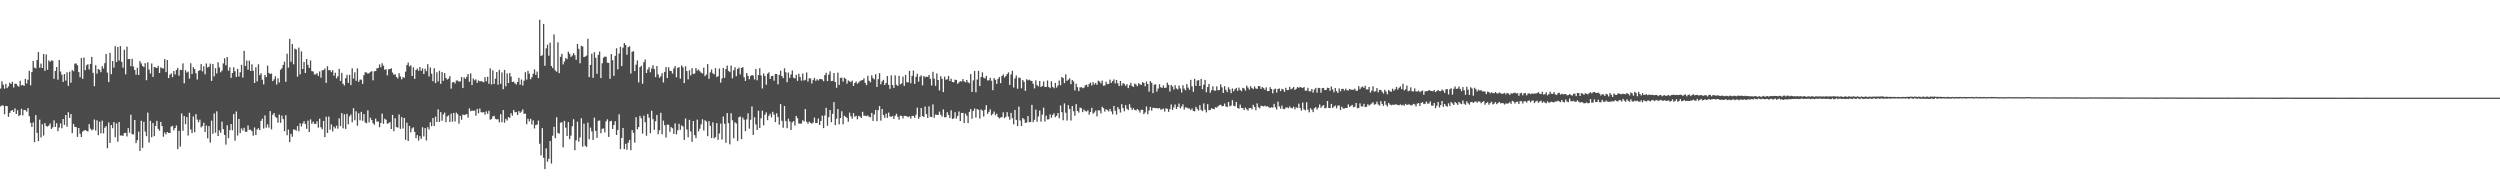<?xml version="1.0" encoding="UTF-8"?>
<svg xmlns="http://www.w3.org/2000/svg" width="1920" height="150">
  <path d="M0 68.008h1v13.758H0zM1 62.526h1v18.377H1zM2 65.073h1v16.104H2zM3 68.095h1v19.670H3zM4 64.446h1v16.889H4zM5 67.687h1v13.799H5zM6 66.422h1v23.333H6zM7 63.464h1v23.243H7zM8 64.536h1v20.613H8zM9 62.798h1v21.675H9zM10 67.179h1v18.805H10zM11 64.272h1v18.979H11zM12 64.389h1v23.182H12zM13 65.742h1v18.945H13zM14 66.543h1v22.637H14zM15 61.981h1v26.404H15zM16 65.536h1v18.022H16zM17 65.254h1v23.381H17zM18 65.987h1v18.398H18zM19 60.569h1v24.090H19zM20 64.128h1v21.646H20zM21 61.256h1v21.769H21zM22 54.391h1v34.887H22zM23 65.524h1v28.844H23zM24 55.300h1v42.170H24zM25 46.772h1v47.269H25zM26 51.970h1v57.176H26zM27 52.519h1v35.832H27zM28 46.127h1v55.901H28zM29 39.999h1v68.336H29zM30 52.016h1v39.883H30zM31 48.859h1v56.706H31zM32 52.224h1v43.181H32zM33 41.524h1v62.579H33zM34 54.419h1v40.158H34zM35 41.785h1v55.003H35zM36 53.570h1v43.635H36zM37 46.394h1v50.046H37zM38 47.539h1v47.313H38zM39 46.442h1v52.598H39zM40 46.577h1v51.270H40zM41 60.542h1v31.849H41zM42 54.488h1v43.005H42zM43 51.510h1v43.154H43zM44 61.205h1v39.531H44zM45 46.008h1v51.975H45zM46 54.881h1v39.879H46zM47 57.353h1v41.142H47zM48 62.913h1v28.471H48zM49 56.905h1v38.991H49zM50 61.922h1v26.459H50zM51 55.566h1v41.785H51zM52 65.884h1v20.291H52zM53 55.037h1v35.544H53zM54 63.476h1v24.083H54zM55 53.822h1v48.451H55zM56 54.751h1v40.433H56zM57 48.919h1v48.460H57zM58 48.695h1v48.924H58zM59 50.116h1v55.017H59zM60 55.344h1v42.982H60zM61 59.303h1v43.385H61zM62 44.568h1v60.655H62zM63 60.503h1v40.572H63zM64 44.206h1v56.022H64zM65 53.913h1v45.997H65zM66 50.139h1v50.385H66zM67 49.292h1v51.730H67zM68 53.350h1v41.984H68zM69 49.120h1v49.693H69zM70 43.748h1v56.349H70zM71 55.925h1v43.449H71zM72 66.213h1v25.580H72zM73 50.089h1v50.185H73zM74 56.554h1v35.875H74zM75 52.993h1v50.852H75zM76 53.671h1v39.844H76zM77 55.426h1v47.020H77zM78 50.835h1v41.822H78zM79 52.629h1v49.826H79zM80 48.521h1v49.567H80zM81 41.496h1v55.317H81zM82 55.756h1v58.126H82zM83 63.007h1v31.039H83zM84 40.544h1v69.245H84zM85 56.996h1v38.991H85zM86 46.836h1v51.611H86zM87 51.917h1v41.879H87zM88 35.502h1v69.931H88zM89 47.669h1v47.164H89zM90 36.051h1v72.721H90zM91 46.468h1v47.297H91zM92 35.419h1v68.649H92zM93 47.493h1v56.553H93zM94 51.988h1v52.284H94zM95 38.210h1v63.971H95zM96 57.081h1v44.969H96zM97 35.774h1v69.023H97zM98 45.438h1v52.950H98zM99 45.257h1v56.667H99zM100 50.851h1v37.258H100zM101 45.152h1v57.913H101zM102 51.146h1v52.113H102zM103 53.737h1v38.473H103zM104 57.381h1v52.555H104zM105 52.050h1v55.686H105zM106 57.598h1v43.493H106zM107 46.937h1v69.005H107zM108 48.667h1v44.060H108zM109 50.688h1v62.857H109zM110 51.572h1v41.971H110zM111 48.523h1v52.477H111zM112 61.574h1v42.999H112zM113 47.894h1v38.601H113zM114 53.442h1v56.050H114zM115 56.426h1v36.361H115zM116 48.761h1v56.594H116zM117 59.045h1v35.484H117zM118 51.439h1v53.090H118zM119 51.757h1v45.010H119zM120 52.249h1v40.508H120zM121 50.482h1v48.499H121zM122 56.083h1v44.319H122zM123 51.695h1v41.925H123zM124 52.313h1v44.532H124zM125 52.579h1v52.422H125zM126 45.417h1v56.372H126zM127 55.367h1v47.926H127zM128 46.145h1v55.168H128zM129 59.942h1v42.140H129zM130 57.404h1v44.743H130zM131 56.268h1v40.957H131zM132 59.251h1v37.350H132zM133 54.549h1v45.516H133zM134 57.129h1v41.243H134zM135 53.769h1v42.593H135zM136 52.103h1v62.413H136zM137 58.127h1v42.387H137zM138 53.600h1v58.995H138zM139 53.812h1v33.310H139zM140 48.708h1v51.740H140zM141 63.979h1v25.182H141zM142 53.922h1v41.440H142zM143 55.735h1v34.214H143zM144 55.009h1v49.096H144zM145 60.365h1v26.290H145zM146 48.523h1v50.899H146zM147 56.900h1v45.329H147zM148 51.629h1v37.837H148zM149 52.995h1v48.599H149zM150 56.229h1v31.396H150zM151 61.061h1v30.797H151zM152 54.543h1v39.322H152zM153 53.856h1v38.034H153zM154 49.251h1v48.606H154zM155 54.836h1v42.030H155zM156 50.954h1v43.351H156zM157 57.083h1v44.253H157zM158 48.756h1v47.697H158zM159 51.833h1v54.390H159zM160 51.270h1v45.615H160zM161 48.832h1v60.762H161zM162 62.139h1v30.540H162zM163 49.091h1v53.610H163zM164 58.660h1v28.462H164zM165 52.373h1v49.535H165zM166 56.410h1v29.093H166zM167 47.823h1v56.677H167zM168 51.741h1v48.375H168zM169 55.529h1v46.407H169zM170 54.183h1v39.215H170zM171 48.761h1v50.405H171zM172 44.751h1v58.888H172zM173 50.130h1v60.913H173zM174 43.785h1v52.403H174zM175 54.263h1v51.895H175zM176 51.698h1v48.270H176zM177 59.811h1v35.496H177zM178 56.060h1v43.960H178zM179 51.698h1v35.889H179zM180 54.680h1v53.374H180zM181 59.088h1v26.569H181zM182 52.899h1v51.163H182zM183 58.765h1v32.644H183zM184 55.513h1v46.690H184zM185 49.763h1v48.862H185zM186 59.555h1v40.710H186zM187 39.063h1v59.059H187zM188 50.629h1v50.600H188zM189 46.500h1v54.786H189zM190 53.572h1v42.811H190zM191 46.566h1v53.133H191zM192 54.538h1v45.093H192zM193 49.416h1v51.350H193zM194 54.371h1v49.865H194zM195 63.739h1v34.145H195zM196 51.665h1v51.994H196zM197 62.480h1v36.963H197zM198 49.365h1v49.073H198zM199 57.751h1v42.136H199zM200 56.284h1v36.567H200zM201 61.260h1v29.890H201zM202 64.826h1v33.864H202zM203 57.543h1v31.117H203zM204 59.191h1v38.835H204zM205 50.370h1v45.150H205zM206 56.021h1v42.001H206zM207 56.889h1v28.386H207zM208 56.399h1v42.918H208zM209 62.318h1v25.871H209zM210 60.940h1v25.862H210zM211 58.553h1v31.073H211zM212 64.918h1v25.589H212zM213 60.173h1v34.067H213zM214 63.373h1v24.621H214zM215 53.597h1v40.698H215zM216 52.439h1v36.365H216zM217 49.805h1v41.703H217zM218 47.360h1v53.406H218zM219 62.817h1v25.690H219zM220 41.210h1v62.689H220zM221 51.904h1v47.567H221zM222 29.860h1v79.281H222zM223 47.459h1v55.278H223zM224 33.726h1v71.275H224zM225 49.335h1v50.092H225zM226 37.383h1v62.218H226zM227 37.946h1v62.383H227zM228 58.871h1v37.979H228zM229 36.559h1v64.255H229zM230 57.095h1v37.569H230zM231 39.482h1v57.683H231zM232 52.977h1v41.884H232zM233 47.518h1v45.637H233zM234 56.049h1v39.231H234zM235 45.321h1v53.587H235zM236 49.784h1v42.872H236zM237 52.155h1v49.274H237zM238 46.401h1v45.280H238zM239 54.616h1v40.460H239zM240 54.888h1v38.556H240zM241 57.188h1v37.887H241zM242 57.074h1v38.155H242zM243 56.184h1v36.995H243zM244 58.205h1v39.780H244zM245 54.877h1v36.267H245zM246 59.706h1v38.098H246zM247 53.922h1v45.338H247zM248 53.856h1v39.002H248zM249 52.570h1v52.754H249zM250 63.666h1v25.981H250zM251 50.837h1v51.250H251zM252 53.943h1v35.617H252zM253 53.778h1v45.860H253zM254 55.410h1v40.135H254zM255 53.975h1v46.988H255zM256 58.095h1v39.133H256zM257 55.882h1v42.733H257zM258 60.214h1v36.278H258zM259 58.640h1v40.183H259zM260 52.865h1v38.084H260zM261 62.171h1v34.637H261zM262 55.923h1v30.986H262zM263 64.368h1v34.193H263zM264 65.655h1v22.108H264zM265 60.081h1v38.938H265zM266 57.472h1v29.975H266zM267 63.622h1v31.845H267zM268 57.463h1v31.923H268zM269 65.311h1v22.717H269zM270 52.542h1v41.421H270zM271 60.388h1v22.724H271zM272 55.556h1v36.823H272zM273 62.064h1v23.385H273zM274 52.515h1v43.980H274zM275 62.881h1v24.120H275zM276 61.169h1v31.243H276zM277 61.150h1v24.784H277zM278 64.407h1v28.336H278zM279 57.717h1v29.922H279zM280 55.518h1v38.590H280zM281 55.673h1v38.981H281zM282 56.600h1v28.150H282zM283 56.213h1v37.784H283zM284 55.204h1v35.200H284zM285 54.673h1v37.528H285zM286 61.688h1v32.957H286zM287 54.730h1v41.106H287zM288 54.597h1v36.523H288zM289 52.480h1v40.934H289zM290 52.197h1v41.092H290zM291 49.475h1v48.215H291zM292 51.649h1v42.765H292zM293 48.603h1v38.675H293zM294 50.441h1v44.617H294zM295 53.597h1v37.565H295zM296 53.123h1v38.901H296zM297 57.868h1v37.112H297zM298 53.192h1v41.499H298zM299 53.043h1v40.682H299zM300 52.405h1v46.663H300zM301 55.728h1v32.513H301zM302 57.399h1v43.411H302zM303 56.987h1v33.838H303zM304 59.063h1v38.563H304zM305 60.285h1v37.734H305zM306 56.234h1v31.680H306zM307 58.692h1v40.279H307zM308 60.931h1v29.050H308zM309 59.209h1v39.481H309zM310 59.759h1v30.833H310zM311 55.007h1v52.365H311zM312 49.965h1v44.278H312zM313 47.999h1v60.270H313zM314 51.050h1v45.708H314zM315 50.194h1v51.437H315zM316 58.344h1v40.311H316zM317 51.720h1v46.091H317zM318 60.546h1v40.794H318zM319 53.783h1v52.280H319zM320 52.684h1v51.108H320zM321 54.398h1v53.607H321zM322 51.460h1v53.159H322zM323 54.380h1v52.259H323zM324 52.512h1v45.205H324zM325 56.822h1v47.917H325zM326 52.771h1v45.589H326zM327 54.703h1v53.161H327zM328 49.281h1v48.423H328zM329 58.733h1v40.723H329zM330 51.860h1v41.964H330zM331 56.575h1v40.302H331zM332 62.386h1v28.231H332zM333 52.398h1v44.312H333zM334 63.796h1v25.837H334zM335 55.504h1v38.167H335zM336 62.512h1v21.501H336zM337 54.387h1v39.238H337zM338 64.346h1v21.762H338zM339 55.339h1v37.391H339zM340 62.066h1v25.869H340zM341 56.115h1v30.357H341zM342 59.901h1v33.951H342zM343 61.137h1v28.325H343zM344 60.365h1v28.187H344zM345 58.401h1v35.342H345zM346 68.026h1v19.224H346zM347 63.318h1v30.050H347zM348 62.947h1v23.774H348zM349 64.098h1v29.167H349zM350 61.853h1v24.617H350zM351 61.823h1v25.953H351zM352 62.780h1v32.218H352zM353 62.457h1v26.532H353zM354 59.200h1v32.756H354zM355 67.628h1v20.307H355zM356 59.413h1v29.000H356zM357 60.690h1v27.306H357zM358 58.923h1v28.693H358zM359 56.879h1v33.438H359zM360 62.773h1v20.469H360zM361 56.346h1v29.114H361zM362 65.330h1v19.593H362zM363 60.294h1v24.816H363zM364 61.709h1v23.218H364zM365 60.935h1v27.929H365zM366 63.622h1v20.032H366zM367 61.766h1v25.287H367zM368 62.476h1v20.872H368zM369 62.297h1v23.834H369zM370 62.672h1v23.751H370zM371 63.176h1v22.879H371zM372 59.225h1v28.851H372zM373 62.416h1v23.138H373zM374 58.944h1v28.480H374zM375 64.297h1v20.730H375zM376 52.471h1v39.464H376zM377 64.863h1v26.555H377zM378 54.016h1v35.379H378zM379 64.451h1v24.559H379zM380 60.416h1v30.829H380zM381 55.282h1v36.464H381zM382 65.092h1v26.468H382zM383 53.668h1v40.298H383zM384 64.343h1v23.376H384zM385 55.657h1v38.210H385zM386 68.497h1v16.036H386zM387 53.675h1v40.568H387zM388 66.236h1v24.992H388zM389 56.415h1v36.178H389zM390 63.750h1v26.130H390zM391 56.062h1v34.562H391zM392 58.777h1v28.173H392zM393 62.952h1v25.885H393zM394 62.606h1v21.865H394zM395 63.945h1v22.261H395zM396 64.870h1v21.238H396zM397 62.991h1v25.312H397zM398 59.736h1v25.628H398zM399 65.037h1v21.664H399zM400 61.068h1v24.569H400zM401 65.685h1v18.318H401zM402 62.029h1v25.431H402zM403 55.428h1v31.797H403zM404 61.116h1v34.244H404zM405 54.389h1v36.809H405zM406 56.586h1v36.629H406zM407 60.862h1v30.401H407zM408 59.267h1v36.391H408zM409 56.683h1v35.738H409zM410 53.277h1v45.372H410zM411 57.447h1v38.519H411zM412 54.952h1v40.815H412zM413 59.981h1v32.637H413zM414 15.173h1v95.218H414zM415 42.975h1v76.365H415zM416 42.469h1v55.962H416zM417 18.393h1v102.797H417zM418 50.528h1v79.371H418zM419 37.095h1v76.832H419zM420 34.250h1v89.886H420zM421 42.808h1v79.160H421zM422 32.755h1v75.532H422zM423 50.670h1v74.949H423zM424 52.332h1v51.872H424zM425 26.475h1v70.892H425zM426 54.112h1v52.035H426zM427 55.037h1v35.019H427zM428 32.524h1v69.588H428zM429 56.165h1v46.498H429zM430 43.698h1v50.554H430zM431 41.375h1v52.460H431zM432 49.489h1v63.715H432zM433 47.248h1v45.592H433zM434 44.527h1v53.545H434zM435 45.472h1v59.016H435zM436 39.690h1v54.090H436zM437 41.270h1v65.649H437zM438 43.655h1v60.494H438zM439 42.632h1v54.358H439zM440 40.778h1v50.821H440zM441 42.400h1v72.957H441zM442 45.909h1v61.813H442zM443 33.737h1v59.695H443zM444 37.493h1v71.327H444zM445 48.605h1v56.903H445zM446 35.126h1v55.678H446zM447 35.708h1v76.965H447zM448 43.819h1v51.133H448zM449 43.437h1v68.560H449zM450 42.668h1v70.112H450zM451 29.764h1v64.392H451zM452 59.262h1v47.698H452zM453 49.889h1v48.130H453zM454 41.272h1v59.718H454zM455 59.745h1v47.702H455zM456 40.073h1v50.350H456zM457 44.408h1v56.111H457zM458 56.628h1v49.236H458zM459 42.128h1v50.654H459zM460 39.560h1v52.982H460zM461 59.995h1v42.328H461zM462 48.582h1v50.382H462zM463 44.227h1v54.362H463zM464 43.423h1v58.263H464zM465 43.607h1v49.551H465zM466 48.125h1v43.493H466zM467 48.324h1v56.839H467zM468 60.475h1v32.751H468zM469 41.521h1v51.252H469zM470 46.191h1v52.893H470zM471 58.269h1v37.718H471zM472 42.931h1v50.194H472zM473 37.083h1v66.576H473zM474 53.247h1v46.617H474zM475 41.041h1v46.784H475zM476 35.957h1v78.652H476zM477 50.727h1v55.255H477zM478 36.612h1v61.671H478zM479 33.062h1v81.472H479zM480 34.577h1v75.871H480zM481 42.014h1v72.978H481zM482 36.225h1v73.376H482zM483 35.591h1v71.950H483zM484 56.449h1v58.959H484zM485 39.805h1v60.091H485zM486 39.322h1v62.682H486zM487 54.572h1v54.937H487zM488 49.683h1v40.320H488zM489 46.447h1v52.898H489zM490 63.263h1v34.379H490zM491 51.631h1v37.365H491zM492 50.500h1v40.389H492zM493 64.378h1v38.236H493zM494 47.820h1v40.952H494zM495 45.655h1v48.178H495zM496 56.042h1v48.183H496zM497 53.400h1v34.122H497zM498 51.535h1v38.817H498zM499 55.481h1v46.828H499zM500 52.572h1v32.486H500zM501 50.075h1v41.488H501zM502 53.094h1v46.624H502zM503 59.239h1v33.877H503zM504 50.752h1v37.512H504zM505 57.136h1v46.006H505zM506 59.745h1v40.321H506zM507 58.617h1v28.004H507zM508 56.145h1v46.963H508zM509 63.311h1v29.309H509zM510 55.204h1v40.938H510zM511 51.485h1v54.145H511zM512 59.926h1v35.708H512zM513 51.643h1v44.211H513zM514 54.380h1v46.841H514zM515 54.595h1v43.046H515zM516 56.516h1v41.980H516zM517 52.625h1v50.224H517zM518 50.739h1v44.047H518zM519 59.338h1v43.861H519zM520 52.144h1v47.963H520zM521 51.567h1v43.518H521zM522 60.480h1v39.220H522zM523 50.272h1v46.013H523zM524 51.638h1v45.560H524zM525 63.771h1v43.674H525zM526 50.912h1v40.059H526zM527 54.579h1v44.878H527zM528 60.983h1v44.482H528zM529 53.966h1v38.102H529zM530 57.907h1v43.063H530zM531 52.345h1v56.578H531zM532 56.783h1v36.162H532zM533 56.477h1v47.306H533zM534 52.210h1v53.893H534zM535 54.229h1v37.688H535zM536 53.375h1v47.537H536zM537 54.714h1v44.157H537zM538 55.808h1v39.723H538zM539 56.442h1v35.138H539zM540 51.904h1v48.357H540zM541 58.488h1v33.900H541zM542 57.211h1v36.127H542zM543 49.212h1v55.374H543zM544 60.507h1v32.522H544zM545 55.614h1v40.993H545zM546 53.343h1v52.667H546zM547 56.328h1v37.629H547zM548 57.079h1v49.149H548zM549 52.357h1v52.969H549zM550 59.203h1v35.351H550zM551 58.511h1v48.870H551zM552 52.657h1v49.854H552zM553 63.478h1v31.371H553zM554 60.230h1v46.940H554zM555 52.148h1v37.361H555zM556 59.752h1v35.299H556zM557 52.982h1v56.633H557zM558 50.343h1v36.468H558zM559 54.501h1v40.085H559zM560 55.394h1v55.457H560zM561 50.317h1v36.688H561zM562 60.148h1v32.197H562zM563 53.954h1v52.250H563zM564 51.665h1v42.243H564zM565 58.502h1v36.368H565zM566 52.959h1v55.294H566zM567 51.936h1v38.121H567zM568 57.152h1v32.364H568zM569 52.164h1v54.665H569zM570 51.601h1v38.709H570zM571 59.381h1v32.570H571zM572 62.171h1v38.542H572zM573 56.099h1v35.587H573zM574 58.317h1v28.725H574zM575 60.901h1v37.940H575zM576 58.427h1v33.513H576zM577 57.534h1v24.255H577zM578 58.095h1v45.512H578zM579 61.027h1v29.011H579zM580 52.929h1v42.678H580zM581 61.702h1v38.162H581zM582 57.626h1v27.416H582zM583 52.396h1v45.928H583zM584 57.905h1v32.996H584zM585 67.932h1v17.077H585zM586 56.429h1v39.847H586zM587 58.408h1v29.721H587zM588 65.087h1v21.245H588zM589 56.612h1v35.688H589zM590 55.605h1v33.337H590zM591 60.695h1v26.610H591zM592 58.404h1v31.735H592zM593 58.216h1v27.633H593zM594 61.965h1v26.054H594zM595 56.781h1v37.018H595zM596 56.808h1v30.213H596zM597 64.744h1v25.139H597zM598 57.571h1v38.199H598zM599 54.263h1v25.722H599zM600 58.385h1v34.411H600zM601 59.972h1v38.107H601zM602 52.432h1v29.018H602zM603 55.490h1v37.533H603zM604 63.107h1v35.372H604zM605 55.692h1v35.441H605zM606 59.825h1v33.440H606zM607 57.259h1v42.557H607zM608 54.131h1v39.833H608zM609 59.679h1v33.323H609zM610 60.221h1v36.212H610zM611 57.458h1v31.536H611zM612 62.032h1v28.792H612zM613 56.575h1v38.247H613zM614 59.148h1v35.903H614zM615 61.949h1v32.944H615zM616 56.472h1v35.871H616zM617 61.871h1v31.426H617zM618 61.308h1v22.433H618zM619 55.648h1v37.899H619zM620 62.601h1v32.440H620zM621 60.091h1v33.367H621zM622 60.233h1v34.125H622zM623 64.121h1v30.865H623zM624 61.315h1v32.774H624zM625 59.800h1v30.501H625zM626 62.112h1v32.337H626zM627 60.862h1v33.584H627zM628 61.816h1v29.224H628zM629 60.773h1v35.237H629zM630 60.583h1v32.319H630zM631 61.086h1v27.743H631zM632 62.386h1v35.999H632zM633 57.664h1v31.039H633zM634 55.847h1v26.949H634zM635 62.297h1v34.280H635zM636 57.314h1v32.644H636zM637 54.765h1v29.700H637zM638 62.267h1v31.609H638zM639 62.107h1v25.308H639zM640 56.046h1v22.401H640zM641 62.984h1v33.106H641zM642 67.399h1v23.811H642zM643 55.758h1v27.972H643zM644 65.190h1v30.284H644zM645 59.878h1v30.817H645zM646 59.589h1v25.846H646zM647 62.688h1v32.781H647zM648 59.649h1v29.215H648zM649 60.532h1v29.201H649zM650 64.243h1v26.262H650zM651 61.807h1v31.749H651zM652 62.455h1v24.092H652zM653 63.025h1v26.253H653zM654 61.848h1v29.325H654zM655 65.975h1v20.842H655zM656 63.725h1v25.972H656zM657 62.569h1v26.381H657zM658 64.327h1v27.318H658zM659 63.325h1v25.640H659zM660 62.251h1v27.240H660zM661 61.677h1v28.949H661zM662 61.471h1v24.408H662zM663 60.184h1v28.640H663zM664 63.647h1v25.253H664zM665 65.369h1v23.829H665zM666 58.214h1v30.430H666zM667 62.013h1v27.684H667zM668 63.224h1v26.887H668zM669 57.857h1v28.890H669zM670 60.081h1v32.776H670zM671 60.976h1v26.931H671zM672 56.976h1v27.400H672zM673 66.774h1v26.249H673zM674 60.812h1v23.820H674zM675 56.193h1v25.271H675zM676 64.703h1v27.913H676zM677 62.450h1v21.273H677zM678 61.322h1v27.052H678zM679 65.286h1v25.251H679zM680 63.680h1v23.571H680zM681 58.356h1v32.140H681zM682 65.156h1v21.316H682zM683 68.200h1v21.174H683zM684 57.841h1v31.964H684zM685 65.275h1v23.690H685zM686 67.520h1v23.836H686zM687 57.836h1v31.064H687zM688 65.039h1v22.355H688zM689 66.064h1v23.596H689zM690 58.225h1v33.701H690zM691 64.742h1v24.044H691zM692 64.073h1v24.965H692zM693 58.894h1v32.026H693zM694 65.952h1v23.044H694zM695 57.529h1v31.501H695zM696 63.185h1v26.162H696zM697 63.293h1v26.695H697zM698 54.412h1v34.953H698zM699 63.924h1v27.221H699zM700 58.287h1v30.744H700zM701 54.190h1v34.914H701zM702 64.400h1v26.180H702zM703 59.001h1v29.162H703zM704 56.639h1v26.072H704zM705 62.656h1v28.590H705zM706 58.884h1v30.870H706zM707 57.914h1v25.024H707zM708 65.604h1v23.511H708zM709 58.351h1v31.552H709zM710 59.374h1v22.520H710zM711 58.857h1v28.801H711zM712 59.109h1v31.524H712zM713 57.557h1v24.099H713zM714 60.555h1v29.078H714zM715 65.694h1v24.244H715zM716 55.161h1v25.033H716zM717 60.397h1v30.044H717zM718 65.904h1v22.033H718zM719 56.408h1v31.815H719zM720 61.457h1v26.867H720zM721 69.498h1v16.269H721zM722 58.527h1v29.558H722zM723 60.583h1v29.004H723zM724 70.692h1v13.326H724zM725 58.859h1v31.188H725zM726 61.260h1v28.808H726zM727 60.889h1v25.260H727zM728 58.248h1v29.972H728zM729 62.224h1v28.329H729zM730 60.448h1v24.223H730zM731 62.991h1v28.382H731zM732 63.174h1v27.720H732zM733 61.114h1v25.077H733zM734 61.430h1v29.613H734zM735 64.357h1v24.685H735zM736 63.226h1v22.371H736zM737 62.325h1v30.664H737zM738 62.597h1v24.136H738zM739 60.709h1v26.015H739zM740 62.473h1v32.039H740zM741 63.210h1v23.962H741zM742 61.400h1v27.455H742zM743 63.242h1v31.344H743zM744 63.972h1v21.966H744zM745 56.950h1v26.798H745zM746 70.603h1v20.579H746zM747 61.723h1v23.536H747zM748 54.492h1v28.839H748zM749 70.880h1v19.407H749zM750 61.089h1v22.646H750zM751 54.357h1v30.007H751zM752 66.096h1v24.969H752zM753 59.143h1v24.939H753zM754 55.575h1v29.421H754zM755 59.637h1v29.908H755zM756 60.285h1v24.056H756zM757 58.253h1v22.538H757zM758 61.736h1v25.720H758zM759 61.711h1v24.205H759zM760 59.827h1v24.166H760zM761 62.029h1v26.622H761zM762 69.269h1v18.171H762zM763 60.024h1v25.642H763zM764 61.322h1v27.226H764zM765 64.339h1v22.973H765zM766 60.649h1v29.224H766zM767 59.187h1v31.781H767zM768 63.851h1v26.400H768zM769 58.303h1v31.664H769zM770 57.193h1v29.094H770zM771 59.562h1v31.211H771zM772 58.397h1v31.266H772zM773 56.834h1v29.290H773zM774 55.559h1v34.035H774zM775 65.220h1v26.741H775zM776 57.236h1v29.455H776zM777 54.348h1v36.493H777zM778 67.227h1v28.272H778zM779 60.207h1v24.294H779zM780 57.962h1v34.125H780zM781 68.170h1v28.700H781zM782 59.496h1v22.364H782zM783 59.972h1v32.550H783zM784 67.820h1v28.961H784zM785 61.439h1v29.171H785zM786 62.846h1v28.869H786zM787 69.775h1v24.637H787zM788 60.812h1v33.310H788zM789 61.716h1v27.418H789zM790 61.217h1v32.586H790zM791 61.922h1v31.783H791zM792 62.219h1v18.281H792zM793 64.357h1v29.453H793zM794 67.905h1v24.090H794zM795 61.752h1v22.428H795zM796 65.373h1v28.142H796zM797 66.415h1v23.044H797zM798 62.217h1v22.650H798zM799 66.840h1v26.585H799zM800 65.984h1v22.085H800zM801 62.492h1v20.204H801zM802 66.760h1v26.615H802zM803 66.767h1v22.021H803zM804 61.821h1v29.927H804zM805 66.742h1v24.875H805zM806 67.664h1v20.124H806zM807 62.437h1v27.995H807zM808 66.721h1v21.573H808zM809 67.795h1v19.226H809zM810 63.618h1v26.370H810zM811 67.257h1v21.710H811zM812 65.643h1v21.133H812zM813 61.848h1v28.904H813zM814 65.469h1v15.516H814zM815 59.164h1v26.942H815zM816 59.946h1v32.433H816zM817 63.858h1v15.534H817zM818 57.079h1v29.512H818zM819 62.096h1v30.513H819zM820 61.171h1v19.602H820zM821 60.212h1v23.550H821zM822 64.680h1v27.874H822zM823 61.384h1v20.057H823zM824 62.514h1v22.950H824zM825 69.470h1v19.403H825zM826 64.261h1v15.733H826zM827 66.916h1v18.309H827zM828 69.981h1v16.478H828zM829 67.110h1v15.523H829zM830 66.909h1v16.228H830zM831 67.740h1v18.393H831zM832 67.275h1v16.910H832zM833 65.520h1v19.824H833zM834 64.989h1v20.661H834zM835 66.733h1v17.972H835zM836 64.542h1v23.548H836zM837 63.430h1v22.561H837zM838 65.675h1v17.185H838zM839 63.114h1v24.184H839zM840 64.904h1v21.488H840zM841 63.668h1v21.284H841zM842 65.158h1v24.191H842zM843 61.963h1v22.758H843zM844 62.579h1v22.211H844zM845 64.009h1v23.140H845zM846 61.892h1v20.057H846zM847 65.810h1v17.306H847zM848 65.634h1v20.060H848zM849 62.750h1v21.096H849zM850 64.622h1v19.952H850zM851 64.403h1v21.133H851zM852 61.127h1v22.529H852zM853 63.638h1v21.984H853zM854 62.309h1v25.509H854zM855 60.958h1v20.416H855zM856 64.027h1v21.053H856zM857 61.441h1v26.551H857zM858 63.993h1v18.276H858zM859 66.101h1v17.741H859zM860 62.171h1v24.269H860zM861 65.698h1v14.326H861zM862 63.771h1v19.281H862zM863 64.577h1v20.902H863zM864 65.955h1v14.742H864zM865 64.643h1v18.888H865zM866 67.708h1v16.899H866zM867 65.460h1v14.566H867zM868 63.606h1v19.029H868zM869 66.080h1v18.361H869zM870 66.829h1v16.244H870zM871 64.165h1v20.311H871zM872 64.865h1v19.931H872zM873 66.199h1v17.581H873zM874 63.851h1v20.810H874zM875 64.828h1v21.637H875zM876 65.188h1v19.133H876zM877 63.025h1v21.279H877zM878 63.730h1v23.987H878zM879 66.270h1v20.156H879zM880 62.613h1v19.148H880zM881 64.536h1v23.204H881zM882 70.356h1v14.493H882zM883 62.254h1v19.858H883zM884 63.581h1v21.339H884zM885 71.503h1v11.293H885zM886 65.094h1v17.775H886zM887 64.737h1v18.363H887zM888 70.349h1v12.637H888zM889 67.973h1v15.422H889zM890 64.677h1v18.343H890zM891 66.978h1v17.235H891zM892 67.554h1v16.342H892zM893 65.636h1v17.739H893zM894 67.582h1v18.061H894zM895 67.296h1v15.908H895zM896 63.464h1v20.114H896zM897 65.204h1v20.687H897zM898 70.308h1v13.502H898zM899 65.273h1v14.996H899zM900 66.465h1v18.013H900zM901 68.763h1v13.772H901zM902 65.437h1v14.772H902zM903 67.962h1v15.814H903zM904 68.681h1v13.383H904zM905 65.762h1v13.790H905zM906 67.916h1v15.292H906zM907 71.068h1v10.787H907zM908 65.440h1v14.671H908zM909 68.060h1v16.136H909zM910 69.337h1v13.108H910zM911 64.639h1v18.050H911zM912 67.291h1v15.965H912zM913 68.919h1v14.452H913zM914 61.363h1v23.218H914zM915 66.307h1v16.992H915zM916 70.496h1v14.738H916zM917 60.521h1v24.983H917zM918 66.007h1v16.043H918zM919 61.924h1v21.710H919zM920 61.496h1v23.458H920zM921 66.037h1v14.770H921zM922 60.697h1v23.676H922zM923 68.449h1v16.972H923zM924 65.083h1v14.344H924zM925 61.324h1v22.911H925zM926 70.821h1v15.500H926zM927 66.875h1v13.083H927zM928 64.467h1v20.231H928zM929 71.221h1v13.186H929zM930 69.234h1v13.852H930zM931 66.325h1v17.354H931zM932 69.514h1v14.282H932zM933 69.651h1v12.696H933zM934 66.328h1v16.326H934zM935 69.315h1v12.351H935zM936 69.145h1v11.593H936zM937 64.744h1v15.692H937zM938 67.067h1v14.546H938zM939 71.322h1v10.092H939zM940 66.172h1v13.333H940zM941 68.951h1v12.767H941zM942 70.777h1v11.444H942zM943 67.001h1v11.353H943zM944 68.644h1v13.060H944zM945 71.571h1v9.455H945zM946 67.889h1v9.084H946zM947 70.095h1v11.149H947zM948 68.452h1v13.182H948zM949 67.463h1v10.829H949zM950 69.788h1v13.172H950zM951 67.284h1v16.168H951zM952 69.170h1v11.188H952zM953 70.065h1v12.815H953zM954 67.435h1v15.637H954zM955 67.925h1v16.580H955zM956 69.507h1v13.095H956zM957 65.785h1v18.208H957zM958 67.223h1v17.656H958zM959 68.742h1v14.273H959zM960 66.197h1v16.770H960zM961 67.614h1v16.374H961zM962 68.468h1v12.030H962zM963 66.353h1v15.798H963zM964 67.841h1v16.867H964zM965 68.296h1v11.126H965zM966 66.058h1v16.267H966zM967 66.202h1v17.008H967zM968 68.264h1v12.905H968zM969 66.811h1v14.591H969zM970 67.706h1v14.054H970zM971 68.992h1v12.152H971zM972 67.074h1v14.802H972zM973 69.985h1v11.556H973zM974 69.951h1v12.406H974zM975 66.973h1v15.935H975zM976 68.358h1v13.948H976zM977 71.688h1v10.980H977zM978 68.639h1v11.133H978zM979 68.031h1v14.333H979zM980 71.132h1v12.964H980zM981 68.337h1v9.668H981zM982 67.948h1v13.772H982zM983 69.967h1v13.470H983zM984 68.191h1v12.834H984zM985 68.768h1v14.864H985zM986 70.486h1v13.456H986zM987 67.433h1v15.180H987zM988 69.218h1v13.257H988zM989 69.070h1v14.063H989zM990 66.680h1v15.035H990zM991 68.607h1v14.287H991zM992 67.962h1v15.230H992zM993 66.760h1v15.200H993zM994 69.051h1v14.928H994zM995 68.179h1v14.232H995zM996 66.879h1v16.118H996zM997 67.486h1v12.138H997zM998 66.760h1v16.217H998zM999 67.248h1v17.741H999zM1000 67.561h1v11.218H1000zM1001 66.827h1v17.150H1001zM1002 69.644h1v15.193H1002zM1003 69.594h1v8.965H1003zM1004 67.454h1v16.841H1004zM1005 70.145h1v16.155H1005zM1006 70.079h1v13.012H1006zM1007 68.317h1v15.969H1007zM1008 71.180h1v14.928H1008zM1009 68.765h1v14.388H1009zM1010 67.495h1v14.802H1010zM1011 71.169h1v12.944H1011zM1012 67.431h1v15.235H1012zM1013 67.685h1v12.563H1013zM1014 71.187h1v11.591H1014zM1015 67.680h1v13.882H1015zM1016 67.513h1v13.129H1016zM1017 69.232h1v13.971H1017zM1018 69.035h1v13.754H1018zM1019 67.337h1v10.210H1019zM1020 67.603h1v15.267H1020zM1021 69.733h1v13.335H1021zM1022 66.401h1v13.358H1022zM1023 68.697h1v14.292H1023zM1024 70.908h1v10.936H1024zM1025 67.511h1v13.523H1025zM1026 69.976h1v13.259H1026zM1027 71.436h1v9.645H1027zM1028 67.898h1v13.101H1028zM1029 70.150h1v14.392H1029zM1030 68.358h1v13.635H1030zM1031 68.170h1v15.182H1031zM1032 69.505h1v13.825H1032zM1033 68.067h1v14.809H1033zM1034 69.248h1v13.687H1034zM1035 69.477h1v10.696H1035zM1036 68.317h1v13.795H1036zM1037 68.868h1v12.394H1037zM1038 68.893h1v11.664H1038zM1039 68.907h1v13.523H1039zM1040 68.106h1v13.868H1040zM1041 69.662h1v9.430H1041zM1042 69.614h1v13.536H1042zM1043 66.188h1v16.770H1043zM1044 68.429h1v10.984H1044zM1045 67.090h1v14.559H1045zM1046 66.424h1v15.445H1046zM1047 67.513h1v12.264H1047zM1048 65.907h1v16.429H1048zM1049 68.669h1v13.294H1049zM1050 68.687h1v11.373H1050zM1051 66.774h1v14.310H1051zM1052 71.100h1v9.174H1052zM1053 69.624h1v9.902H1053zM1054 66.257h1v12.303H1054zM1055 70.477h1v9.929H1055zM1056 70.013h1v10.046H1056zM1057 67.660h1v10.428H1057zM1058 70.887h1v9.325H1058zM1059 68.999h1v12.124H1059zM1060 69.056h1v8.650H1060zM1061 70.438h1v9.380H1061zM1062 71.832h1v9.485H1062zM1063 68.925h1v8.755H1063zM1064 70.283h1v10.224H1064zM1065 72.441h1v9.334H1065zM1066 69.141h1v9.908H1066zM1067 70.026h1v10.254H1067zM1068 70.528h1v10.307H1068zM1069 68.122h1v12.300H1069zM1070 69.633h1v10.895H1070zM1071 68.513h1v11.730H1071zM1072 66.728h1v13.513H1072zM1073 68.813h1v11.840H1073zM1074 67.429h1v13.445H1074zM1075 66.405h1v13.699H1075zM1076 68.449h1v12.504H1076zM1077 64.375h1v16.054H1077zM1078 69.422h1v11.783H1078zM1079 68.578h1v11.208H1079zM1080 65.719h1v14.992H1080zM1081 70.132h1v10.108H1081zM1082 69.569h1v10.682H1082zM1083 67.051h1v13.969H1083zM1084 70.095h1v10.641H1084zM1085 70.255h1v9.490H1085zM1086 67.902h1v12.293H1086zM1087 70.134h1v11.650H1087zM1088 70.301h1v9.279H1088zM1089 69.603h1v9.595H1089zM1090 70.784h1v10.607H1090zM1091 70.054h1v9.030H1091zM1092 69.495h1v8.897H1092zM1093 72.778h1v7.166H1093zM1094 70.168h1v9.476H1094zM1095 70.015h1v8.032H1095zM1096 69.930h1v9.682H1096zM1097 69.120h1v10.343H1097zM1098 69.683h1v8.210H1098zM1099 69.864h1v11.254H1099zM1100 70.125h1v11.035H1100zM1101 69.120h1v9.922H1101zM1102 70.752h1v12.328H1102zM1103 69.836h1v11.300H1103zM1104 69.047h1v9.224H1104zM1105 69.992h1v12.545H1105zM1106 70.040h1v10.680H1106zM1107 68.715h1v8.858H1107zM1108 69.612h1v12.451H1108zM1109 71.384h1v8.510H1109zM1110 68.546h1v12.749H1110zM1111 68.470h1v13.447H1111zM1112 72.553h1v6.805H1112zM1113 68.546h1v12.969H1113zM1114 67.802h1v10.572H1114zM1115 72.752h1v6.706H1115zM1116 68.188h1v12.444H1116zM1117 66.419h1v11.939H1117zM1118 68.239h1v11.073H1118zM1119 68.063h1v12.470H1119zM1120 66.403h1v11.902H1120zM1121 68.305h1v11.099H1121zM1122 70.033h1v10.011H1122zM1123 66.870h1v10.364H1123zM1124 69.310h1v10.336H1124zM1125 72.791h1v7.716H1125zM1126 66.628h1v11.247H1126zM1127 68.866h1v10.467H1127zM1128 72.851h1v7.473H1128zM1129 67.003h1v11.437H1129zM1130 67.946h1v10.286H1130zM1131 73.487h1v5.500H1131zM1132 67.378h1v10.826H1132zM1133 68.575h1v9.320H1133zM1134 70.319h1v8.565H1134zM1135 68.843h1v8.975H1135zM1136 69.594h1v8.473H1136zM1137 69.223h1v10.130H1137zM1138 70.267h1v8.128H1138zM1139 70.157h1v7.491H1139zM1140 70.356h1v10.087H1140zM1141 72.276h1v6.876H1141zM1142 70.363h1v8.052H1142zM1143 70.718h1v9.737H1143zM1144 71.718h1v7.432H1144zM1145 70.844h1v7.263H1145zM1146 71.512h1v8.645H1146zM1147 71.619h1v8.002H1147zM1148 70.727h1v7.688H1148zM1149 71.647h1v8.361H1149zM1150 71.789h1v7.299H1150zM1151 70.990h1v7.230H1151zM1152 71.564h1v7.826H1152zM1153 72.084h1v7.077H1153zM1154 71.809h1v7.507H1154zM1155 71.308h1v8.963H1155zM1156 72.503h1v6.864H1156zM1157 71.329h1v8.400H1157zM1158 71.803h1v7.501H1158zM1159 72.846h1v5.628H1159zM1160 71.610h1v8.141H1160zM1161 71.910h1v5.484H1161zM1162 71.370h1v6.725H1162zM1163 71.118h1v8.460H1163zM1164 71.757h1v6.539H1164zM1165 71.576h1v6.523H1165zM1166 73.595h1v6.255H1166zM1167 71.686h1v6.022H1167zM1168 71.285h1v6.436H1168zM1169 73.231h1v6.299H1169zM1170 71.505h1v6.303H1170zM1171 71.512h1v6.276H1171zM1172 73.267h1v5.514H1172zM1173 71.942h1v5.505H1173zM1174 71.610h1v5.569H1174zM1175 72.368h1v6.157H1175zM1176 71.793h1v5.569H1176zM1177 71.951h1v5.237H1177zM1178 71.862h1v7.334H1178zM1179 71.722h1v6.187H1179zM1180 71.587h1v5.775H1180zM1181 70.761h1v8.153H1181zM1182 71.873h1v6.114H1182zM1183 72.297h1v5.040H1183zM1184 70.512h1v8.444H1184zM1185 72.601h1v5.409H1185zM1186 72.331h1v6.468H1186zM1187 70.914h1v8.487H1187zM1188 73.164h1v4.646H1188zM1189 72.324h1v6.569H1189zM1190 70.404h1v8.187H1190zM1191 72.002h1v6.123H1191zM1192 72.144h1v6.278H1192zM1193 70.731h1v7.977H1193zM1194 72.521h1v5.422H1194zM1195 72.965h1v5.010H1195zM1196 71.610h1v5.720H1196zM1197 71.233h1v6.688H1197zM1198 72.647h1v5.768H1198zM1199 71.990h1v4.745H1199zM1200 72.473h1v5.816H1200zM1201 72.285h1v6.432H1201zM1202 72.194h1v4.250H1202zM1203 73.208h1v4.894H1203zM1204 73.034h1v5.333H1204zM1205 72.224h1v3.470H1205zM1206 72.922h1v4.864H1206zM1207 73.460h1v4.367H1207zM1208 72.009h1v5.409H1208zM1209 71.931h1v6.237H1209zM1210 73.808h1v4.342H1210zM1211 71.326h1v5.711H1211zM1212 71.473h1v6.649H1212zM1213 73.716h1v5.150H1213zM1214 71.507h1v6.892H1214zM1215 71.922h1v6.699H1215zM1216 72.803h1v6.626H1216zM1217 71.571h1v7.647H1217zM1218 71.972h1v6.713H1218zM1219 72.423h1v6.928H1219zM1220 71.601h1v7.549H1220zM1221 70.814h1v5.273H1221zM1222 71.748h1v7.105H1222zM1223 70.848h1v7.922H1223zM1224 70.583h1v5.759H1224zM1225 71.228h1v7.176H1225zM1226 71.418h1v6.924H1226zM1227 71.111h1v5.493H1227zM1228 71.894h1v6.576H1228zM1229 73.299h1v5.292H1229zM1230 72.352h1v4.349H1230zM1231 72.478h1v5.619H1231zM1232 73.672h1v4.605H1232zM1233 72.057h1v5.150H1233zM1234 72.519h1v5.507H1234zM1235 74.094h1v4.074H1235zM1236 71.400h1v6.764H1236zM1237 72.812h1v5.061H1237zM1238 74.426h1v3.456H1238zM1239 71.841h1v6.033H1239zM1240 72.764h1v4.159H1240zM1241 72.965h1v4.672H1241zM1242 71.832h1v6.173H1242zM1243 71.796h1v5.090H1243zM1244 72.228h1v4.836H1244zM1245 72.388h1v5.580H1245zM1246 71.938h1v4.054H1246zM1247 72.265h1v5.035H1247zM1248 72.421h1v5.743H1248zM1249 71.436h1v4.866H1249zM1250 72.123h1v5.340H1250zM1251 73.258h1v4.866H1251zM1252 70.995h1v5.296H1252zM1253 71.697h1v6.116H1253zM1254 73.485h1v4.591H1254zM1255 70.525h1v6.748H1255zM1256 71.299h1v6.471H1256zM1257 73.952h1v3.376H1257zM1258 70.592h1v7.459H1258zM1259 72.247h1v5.892H1259zM1260 73.299h1v3.738H1260zM1261 71.597h1v6.965H1261zM1262 72.979h1v4.033H1262zM1263 72.704h1v4.834H1263zM1264 72.322h1v5.665H1264zM1265 73.114h1v4.063H1265zM1266 72.558h1v4.763H1266zM1267 72.938h1v4.921H1267zM1268 72.816h1v4.262H1268zM1269 72.956h1v3.740H1269zM1270 73.160h1v4.537H1270zM1271 72.977h1v4.131H1271zM1272 72.906h1v3.848H1272zM1273 73.762h1v3.900H1273zM1274 73.041h1v4.035H1274zM1275 72.897h1v3.802H1275zM1276 73.938h1v3.303H1276zM1277 73.327h1v4.102H1277zM1278 73.084h1v3.820H1278zM1279 73.705h1v3.884H1279zM1280 73.322h1v4.044H1280zM1281 72.949h1v4.154H1281zM1282 73.764h1v4.301H1282zM1283 73.004h1v4.585H1283zM1284 72.906h1v3.433H1284zM1285 72.720h1v5.445H1285zM1286 73.084h1v4.527H1286zM1287 72.835h1v3.355H1287zM1288 72.988h1v5.102H1288zM1289 72.901h1v4.720H1289zM1290 72.725h1v3.335H1290zM1291 72.892h1v4.900H1291zM1292 73.604h1v3.944H1292zM1293 72.819h1v3.923H1293zM1294 72.540h1v5.150H1294zM1295 73.984h1v3.488H1295zM1296 72.887h1v4.591H1296zM1297 72.622h1v4.946H1297zM1298 73.842h1v3.404H1298zM1299 72.897h1v4.321H1299zM1300 72.464h1v4.067H1300zM1301 73.190h1v4.024H1301zM1302 73.025h1v4.406H1302zM1303 72.807h1v3.117H1303zM1304 73.366h1v3.969H1304zM1305 73.093h1v3.680H1305zM1306 72.997h1v2.925H1306zM1307 73.366h1v3.774H1307zM1308 73.563h1v3.207H1308zM1309 72.956h1v3.259H1309zM1310 73.249h1v3.541H1310zM1311 74.078h1v2.408H1311zM1312 72.819h1v3.230H1312zM1313 72.823h1v3.818H1313zM1314 73.986h1v2.289H1314zM1315 73.087h1v3.026H1315zM1316 73.036h1v2.994H1316zM1317 73.528h1v2.850H1317zM1318 73.277h1v2.898H1318zM1319 73.254h1v2.818H1319zM1320 73.556h1v2.966H1320zM1321 73.670h1v3.033H1321zM1322 73.389h1v3.088H1322zM1323 73.611h1v3.138H1323zM1324 73.938h1v2.648H1324zM1325 73.537h1v2.609H1325zM1326 73.672h1v3.239H1326zM1327 74.000h1v2.669H1327zM1328 73.441h1v3.149H1328zM1329 73.645h1v3.355H1329zM1330 73.945h1v2.506H1330zM1331 73.517h1v2.820H1331zM1332 73.572h1v3.369H1332zM1333 73.952h1v2.465H1333zM1334 73.437h1v2.973H1334zM1335 73.531h1v3.497H1335zM1336 73.650h1v2.788H1336zM1337 73.418h1v2.948H1337zM1338 73.698h1v3.092H1338zM1339 73.805h1v2.444H1339zM1340 73.544h1v3.074H1340zM1341 73.766h1v2.870H1341zM1342 73.762h1v2.477H1342zM1343 73.929h1v2.477H1343zM1344 73.972h1v2.374H1344zM1345 73.924h1v2.174H1345zM1346 74.073h1v2.335H1346zM1347 73.881h1v1.785H1347zM1348 73.814h1v2.309H1348zM1349 74.240h1v2.030H1349zM1350 74.155h1v1.474H1350zM1351 73.821h1v2.170H1351zM1352 74.533h1v1.776H1352zM1353 74.004h1v1.760H1353zM1354 73.643h1v2.419H1354zM1355 74.339h1v1.936H1355zM1356 73.968h1v2.037H1356zM1357 73.725h1v2.232H1357zM1358 74.254h1v2.280H1358zM1359 73.789h1v2.218H1359zM1360 73.668h1v2.145H1360zM1361 73.817h1v2.669H1361zM1362 73.700h1v2.403H1362zM1363 73.702h1v1.962H1363zM1364 73.705h1v2.964H1364zM1365 73.959h1v2.200H1365zM1366 73.588h1v2.067H1366zM1367 73.659h1v2.847H1367zM1368 74.284h1v1.891H1368zM1369 73.508h1v3.280H1369zM1370 73.444h1v2.916H1370zM1371 74.091h1v2.149H1371zM1372 73.428h1v2.992H1372zM1373 73.540h1v2.639H1373zM1374 73.981h1v2.211H1374zM1375 73.510h1v2.678H1375zM1376 73.833h1v2.218H1376zM1377 73.949h1v2.033H1377zM1378 73.865h1v2.094H1378zM1379 74.030h1v1.952H1379zM1380 73.778h1v2.156H1380zM1381 74.084h1v1.982H1381zM1382 73.840h1v2.168H1382zM1383 73.986h1v1.696H1383zM1384 74.249h1v1.637H1384zM1385 73.707h1v2.227H1385zM1386 74.110h1v1.769H1386zM1387 74.364h1v1.515H1387zM1388 74.000h1v1.875H1388zM1389 74.018h1v1.733H1389zM1390 74.306h1v1.868H1390zM1391 73.885h1v2.010H1391zM1392 74.046h1v1.765H1392zM1393 74.361h1v1.833H1393zM1394 73.959h1v1.886H1394zM1395 74.043h1v1.701H1395zM1396 74.149h1v1.794H1396zM1397 73.959h1v1.781H1397zM1398 74.091h1v1.598H1398zM1399 74.137h1v1.888H1399zM1400 74.039h1v1.724H1400zM1401 74.176h1v1.669H1401zM1402 73.954h1v2.074H1402zM1403 74.089h1v1.678H1403zM1404 74.144h1v1.737H1404zM1405 73.991h1v2.225H1405zM1406 74.105h1v1.904H1406zM1407 74.039h1v1.479H1407zM1408 73.828h1v2.515H1408zM1409 74.064h1v1.902H1409zM1410 74.144h1v1.295H1410zM1411 73.975h1v2.234H1411zM1412 74.327h1v1.415H1412zM1413 74.084h1v1.689H1413zM1414 74.082h1v2.012H1414zM1415 74.499h1v1.293H1415zM1416 74.187h1v1.799H1416zM1417 73.933h1v2.090H1417zM1418 74.483h1v1.346H1418zM1419 74.048h1v2.067H1419zM1420 74.041h1v1.634H1420zM1421 74.318h1v1.435H1421zM1422 74.176h1v1.904H1422zM1423 73.963h1v1.490H1423zM1424 74.231h1v1.543H1424zM1425 74.352h1v1.724H1425zM1426 74.055h1v1.318H1426zM1427 74.203h1v1.554H1427zM1428 74.597h1v1.513H1428zM1429 74.066h1v1.376H1429zM1430 74.268h1v1.621H1430zM1431 74.551h1v1.501H1431zM1432 74.121h1v1.634H1432zM1433 74.183h1v1.554H1433zM1434 74.595h1v1.419H1434zM1435 74.174h1v1.600H1435zM1436 74.233h1v1.321H1436zM1437 74.393h1v1.582H1437zM1438 74.139h1v1.556H1438zM1439 74.206h1v1.252H1439zM1440 74.226h1v1.753H1440zM1441 74.119h1v1.559H1441zM1442 74.194h1v1.328H1442zM1443 74.128h1v1.776H1443zM1444 74.066h1v1.607H1444zM1445 74.046h1v1.556H1445zM1446 74.089h1v1.785H1446zM1447 74.487h1v1.167H1447zM1448 74.254h1v1.476H1448zM1449 74.300h1v1.529H1449zM1450 74.448h1v1.119H1450zM1451 74.400h1v1.321H1451zM1452 74.384h1v1.360H1452zM1453 74.458h1v1.078H1453zM1454 74.426h1v1.273H1454zM1455 74.380h1v1.266H1455zM1456 74.593h1v1.000H1456zM1457 74.467h1v1.192H1457zM1458 74.432h1v1.186H1458zM1459 74.648h1v1.000H1459zM1460 74.458h1v1.209H1460zM1461 74.391h1v1.165H1461zM1462 74.487h1v1.101H1462zM1463 74.426h1v1.279H1463zM1464 74.320h1v1.087H1464zM1465 74.375h1v1.428H1465zM1466 74.238h1v1.643H1466zM1467 74.183h1v1.000H1467zM1468 74.286h1v1.511H1468zM1469 74.325h1v1.543H1469zM1470 74.206h1v1.000H1470zM1471 74.229h1v1.545H1471zM1472 74.432h1v1.415H1472zM1473 74.286h1v1.218H1473zM1474 74.261h1v1.584H1474zM1475 74.707h1v1.245H1475zM1476 74.236h1v1.497H1476zM1477 74.187h1v1.696H1477zM1478 74.716h1v1.176H1478zM1479 74.174h1v1.760H1479zM1480 74.201h1v1.641H1480zM1481 74.673h1v1.286H1481zM1482 74.135h1v1.774H1482zM1483 74.215h1v1.392H1483zM1484 74.313h1v1.602H1484zM1485 74.162h1v1.721H1485zM1486 74.277h1v1.000H1486zM1487 74.336h1v1.479H1487zM1488 74.325h1v1.460H1488zM1489 74.412h1v1.000H1489zM1490 74.288h1v1.481H1490zM1491 74.471h1v1.172H1491zM1492 74.444h1v1.133H1492zM1493 74.442h1v1.252H1493zM1494 74.670h1v1.000H1494zM1495 74.405h1v1.279H1495zM1496 74.414h1v1.284H1496zM1497 74.702h1v1.000H1497zM1498 74.496h1v1.286H1498zM1499 74.409h1v1.078H1499zM1500 74.599h1v1.032H1500zM1501 74.471h1v1.247H1501zM1502 74.462h1v1.000H1502zM1503 74.554h1v1.096H1503zM1504 74.458h1v1.202H1504zM1505 74.458h1v1.000H1505zM1506 74.512h1v1.057H1506zM1507 74.604h1v1.041H1507zM1508 74.462h1v1.000H1508zM1509 74.515h1v1.117H1509zM1510 74.531h1v1.135H1510zM1511 74.492h1v1.000H1511zM1512 74.490h1v1.037H1512zM1513 74.586h1v1.000H1513zM1514 74.412h1v1.000H1514zM1515 74.492h1v1.110H1515zM1516 74.691h1v1.000H1516zM1517 74.389h1v1.046H1517zM1518 74.469h1v1.044H1518zM1519 74.696h1v1.000H1519zM1520 74.446h1v1.140H1520zM1521 74.535h1v1.057H1521zM1522 74.609h1v1.000H1522zM1523 74.448h1v1.060H1523zM1524 74.526h1v1.000H1524zM1525 74.702h1v1.000H1525zM1526 74.517h1v1.000H1526zM1527 74.540h1v1.000H1527zM1528 74.526h1v1.000H1528zM1529 74.462h1v1.115H1529zM1530 74.508h1v1.000H1530zM1531 74.442h1v1.028H1531zM1532 74.618h1v1.000H1532zM1533 74.529h1v1.000H1533zM1534 74.558h1v1.000H1534zM1535 74.712h1v1.000H1535zM1536 74.588h1v1.000H1536zM1537 74.554h1v1.000H1537zM1538 74.764h1v1.000H1538zM1539 74.620h1v1.000H1539zM1540 74.627h1v1.000H1540zM1541 74.638h1v1.000H1541zM1542 74.574h1v1.000H1542zM1543 74.531h1v1.000H1543zM1544 74.666h1v1.000H1544zM1545 74.634h1v1.000H1545zM1546 74.643h1v1.000H1546zM1547 74.606h1v1.000H1547zM1548 74.627h1v1.000H1548zM1549 74.565h1v1.000H1549zM1550 74.581h1v1.000H1550zM1551 74.682h1v1.000H1551zM1552 74.609h1v1.000H1552zM1553 74.577h1v1.000H1553zM1554 74.826h1v1.000H1554zM1555 74.533h1v1.000H1555zM1556 74.517h1v1.000H1556zM1557 74.625h1v1.000H1557zM1558 74.531h1v1.000H1558zM1559 74.664h1v1.000H1559zM1560 74.691h1v1.000H1560zM1561 74.686h1v1.000H1561zM1562 74.661h1v1.000H1562zM1563 74.675h1v1.000H1563zM1564 74.732h1v1.000H1564zM1565 74.730h1v1.000H1565zM1566 74.648h1v1.000H1566zM1567 74.689h1v1.000H1567zM1568 74.730h1v1.000H1568zM1569 74.668h1v1.000H1569zM1570 74.737h1v1.000H1570zM1571 74.744h1v1.000H1571zM1572 74.718h1v1.000H1572zM1573 74.780h1v1.000H1573zM1574 74.734h1v1.000H1574zM1575 74.684h1v1.000H1575zM1576 74.757h1v1.000H1576zM1577 74.748h1v1.000H1577zM1578 74.714h1v1.000H1578zM1579 74.810h1v1.000H1579zM1580 74.753h1v1.000H1580zM1581 74.723h1v1.000H1581zM1582 74.730h1v1.000H1582zM1583 74.739h1v1.000H1583zM1584 74.705h1v1.000H1584zM1585 74.746h1v1.000H1585zM1586 74.734h1v1.000H1586zM1587 74.714h1v1.000H1587zM1588 74.757h1v1.000H1588zM1589 74.737h1v1.000H1589zM1590 74.716h1v1.000H1590zM1591 74.760h1v1.000H1591zM1592 74.780h1v1.000H1592zM1593 74.707h1v1.000H1593zM1594 74.767h1v1.000H1594zM1595 74.757h1v1.000H1595zM1596 74.734h1v1.000H1596zM1597 74.794h1v1.000H1597zM1598 74.837h1v1.000H1598zM1599 74.757h1v1.000H1599zM1600 74.787h1v1.000H1600zM1601 74.872h1v1.000H1601zM1602 74.769h1v1.000H1602zM1603 74.796h1v1.000H1603zM1604 74.815h1v1.000H1604zM1605 74.705h1v1.000H1605zM1606 74.799h1v1.000H1606zM1607 74.783h1v1.000H1607zM1608 74.799h1v1.000H1608zM1609 74.764h1v1.000H1609zM1610 74.705h1v1.000H1610zM1611 74.833h1v1.000H1611zM1612 74.762h1v1.000H1612zM1613 74.734h1v1.000H1613zM1614 74.895h1v1.000H1614zM1615 74.771h1v1.000H1615zM1616 74.723h1v1.000H1616zM1617 74.886h1v1.000H1617zM1618 74.776h1v1.000H1618zM1619 74.769h1v1.000H1619zM1620 74.865h1v1.000H1620zM1621 74.753h1v1.000H1621zM1622 74.753h1v1.000H1622zM1623 74.803h1v1.000H1623zM1624 74.812h1v1.000H1624zM1625 74.789h1v1.000H1625zM1626 74.805h1v1.000H1626zM1627 74.872h1v1.000H1627zM1628 74.810h1v1.000H1628zM1629 74.812h1v1.000H1629zM1630 74.865h1v1.000H1630zM1631 74.780h1v1.000H1631zM1632 74.783h1v1.000H1632zM1633 74.840h1v1.000H1633zM1634 74.835h1v1.000H1634zM1635 74.860h1v1.000H1635zM1636 74.879h1v1.000H1636zM1637 74.824h1v1.000H1637zM1638 74.828h1v1.000H1638zM1639 74.879h1v1.000H1639zM1640 74.847h1v1.000H1640zM1641 74.851h1v1.000H1641zM1642 74.803h1v1.000H1642zM1643 74.840h1v1.000H1643zM1644 74.828h1v1.000H1644zM1645 74.851h1v1.000H1645zM1646 74.876h1v1.000H1646zM1647 74.872h1v1.000H1647zM1648 74.835h1v1.000H1648zM1649 74.849h1v1.000H1649zM1650 74.865h1v1.000H1650zM1651 74.886h1v1.000H1651zM1652 74.904h1v1.000H1652zM1653 74.897h1v1.000H1653zM1654 74.876h1v1.000H1654zM1655 74.931h1v1.000H1655zM1656 74.860h1v1.000H1656zM1657 74.810h1v1.000H1657zM1658 74.938h1v1.000H1658zM1659 74.812h1v1.000H1659zM1660 74.794h1v1.000H1660zM1661 74.906h1v1.000H1661zM1662 74.812h1v1.000H1662zM1663 74.831h1v1.000H1663zM1664 74.922h1v1.000H1664zM1665 74.844h1v1.000H1665zM1666 74.854h1v1.000H1666zM1667 74.844h1v1.000H1667zM1668 74.870h1v1.000H1668zM1669 74.835h1v1.000H1669zM1670 74.840h1v1.000H1670zM1671 74.865h1v1.000H1671zM1672 74.883h1v1.000H1672zM1673 74.863h1v1.000H1673zM1674 74.911h1v1.000H1674zM1675 74.865h1v1.000H1675zM1676 74.890h1v1.000H1676zM1677 74.947h1v1.000H1677zM1678 74.874h1v1.000H1678zM1679 74.899h1v1.000H1679zM1680 74.929h1v1.000H1680zM1681 74.886h1v1.000H1681zM1682 74.899h1v1.000H1682zM1683 74.911h1v1.000H1683zM1684 74.886h1v1.000H1684zM1685 74.899h1v1.000H1685zM1686 74.908h1v1.000H1686zM1687 74.915h1v1.000H1687zM1688 74.911h1v1.000H1688zM1689 74.913h1v1.000H1689zM1690 74.913h1v1.000H1690zM1691 74.906h1v1.000H1691zM1692 74.915h1v1.000H1692zM1693 74.934h1v1.000H1693zM1694 74.897h1v1.000H1694zM1695 74.918h1v1.000H1695zM1696 74.943h1v1.000H1696zM1697 74.911h1v1.000H1697zM1698 74.911h1v1.000H1698zM1699 74.936h1v1.000H1699zM1700 74.918h1v1.000H1700zM1701 74.915h1v1.000H1701zM1702 74.934h1v1.000H1702zM1703 74.913h1v1.000H1703zM1704 74.918h1v1.000H1704zM1705 74.927h1v1.000H1705zM1706 74.892h1v1.000H1706zM1707 74.913h1v1.000H1707zM1708 74.945h1v1.000H1708zM1709 74.929h1v1.000H1709zM1710 74.931h1v1.000H1710zM1711 74.924h1v1.000H1711zM1712 74.938h1v1.000H1712zM1713 74.936h1v1.000H1713zM1714 74.945h1v1.000H1714zM1715 74.943h1v1.000H1715zM1716 74.929h1v1.000H1716zM1717 74.911h1v1.000H1717zM1718 74.927h1v1.000H1718zM1719 74.915h1v1.000H1719zM1720 74.938h1v1.000H1720zM1721 74.947h1v1.000H1721zM1722 74.927h1v1.000H1722zM1723 74.936h1v1.000H1723zM1724 74.940h1v1.000H1724zM1725 74.943h1v1.000H1725zM1726 74.927h1v1.000H1726zM1727 74.934h1v1.000H1727zM1728 74.931h1v1.000H1728zM1729 74.929h1v1.000H1729zM1730 74.927h1v1.000H1730zM1731 74.929h1v1.000H1731zM1732 74.950h1v1.000H1732zM1733 74.943h1v1.000H1733zM1734 74.952h1v1.000H1734zM1735 74.931h1v1.000H1735zM1736 74.940h1v1.000H1736zM1737 74.959h1v1.000H1737zM1738 74.938h1v1.000H1738zM1739 74.940h1v1.000H1739zM1740 74.945h1v1.000H1740zM1741 74.945h1v1.000H1741zM1742 74.940h1v1.000H1742zM1743 74.959h1v1.000H1743zM1744 74.952h1v1.000H1744zM1745 74.961h1v1.000H1745zM1746 74.973h1v1.000H1746zM1747 74.959h1v1.000H1747zM1748 74.957h1v1.000H1748zM1749 74.961h1v1.000H1749zM1750 74.961h1v1.000H1750zM1751 74.961h1v1.000H1751zM1752 74.963h1v1.000H1752zM1753 74.957h1v1.000H1753zM1754 74.938h1v1.000H1754zM1755 74.931h1v1.000H1755zM1756 74.931h1v1.000H1756zM1757 74.945h1v1.000H1757zM1758 74.954h1v1.000H1758zM1759 74.973h1v1.000H1759zM1760 74.968h1v1.000H1760zM1761 74.968h1v1.000H1761zM1762 74.975h1v1.000H1762zM1763 74.970h1v1.000H1763zM1764 74.963h1v1.000H1764zM1765 74.966h1v1.000H1765zM1766 74.963h1v1.000H1766zM1767 74.963h1v1.000H1767zM1768 74.968h1v1.000H1768zM1769 74.968h1v1.000H1769zM1770 74.961h1v1.000H1770zM1771 74.968h1v1.000H1771zM1772 74.970h1v1.000H1772zM1773 74.968h1v1.000H1773zM1774 74.979h1v1.000H1774zM1775 74.977h1v1.000H1775zM1776 74.977h1v1.000H1776zM1777 74.979h1v1.000H1777zM1778 74.982h1v1.000H1778zM1779 74.979h1v1.000H1779zM1780 74.977h1v1.000H1780zM1781 74.975h1v1.000H1781zM1782 74.963h1v1.000H1782zM1783 74.968h1v1.000H1783zM1784 74.977h1v1.000H1784zM1785 74.970h1v1.000H1785zM1786 74.975h1v1.000H1786zM1787 74.973h1v1.000H1787zM1788 74.977h1v1.000H1788zM1789 74.979h1v1.000H1789zM1790 74.977h1v1.000H1790zM1791 74.975h1v1.000H1791zM1792 74.970h1v1.000H1792zM1793 74.973h1v1.000H1793zM1794 74.977h1v1.000H1794zM1795 74.984h1v1.000H1795zM1796 74.984h1v1.000H1796zM1797 74.991h1v1.000H1797zM1798 74.984h1v1.000H1798zM1799 74.986h1v1.000H1799zM1800 74.991h1v1.000H1800zM1801 74.984h1v1.000H1801zM1802 74.982h1v1.000H1802zM1803 74.989h1v1.000H1803zM1804 74.979h1v1.000H1804zM1805 74.975h1v1.000H1805zM1806 74.975h1v1.000H1806zM1807 74.979h1v1.000H1807zM1808 74.979h1v1.000H1808zM1809 74.982h1v1.000H1809zM1810 74.986h1v1.000H1810zM1811 74.989h1v1.000H1811zM1812 74.986h1v1.000H1812zM1813 74.991h1v1.000H1813zM1814 74.989h1v1.000H1814zM1815 74.986h1v1.000H1815zM1816 74.984h1v1.000H1816zM1817 74.979h1v1.000H1817zM1818 74.982h1v1.000H1818zM1819 74.989h1v1.000H1819zM1820 74.982h1v1.000H1820zM1821 74.982h1v1.000H1821zM1822 74.986h1v1.000H1822zM1823 74.984h1v1.000H1823zM1824 74.989h1v1.000H1824zM1825 74.979h1v1.000H1825zM1826 74.986h1v1.000H1826zM1827 74.984h1v1.000H1827zM1828 74.986h1v1.000H1828zM1829 74.984h1v1.000H1829zM1830 74.986h1v1.000H1830zM1831 74.989h1v1.000H1831zM1832 74.993h1v1.000H1832zM1833 74.991h1v1.000H1833zM1834 74.991h1v1.000H1834zM1835 74.991h1v1.000H1835zM1836 74.989h1v1.000H1836zM1837 74.991h1v1.000H1837zM1838 74.993h1v1.000H1838zM1839 74.989h1v1.000H1839zM1840 74.989h1v1.000H1840zM1841 74.993h1v1.000H1841zM1842 74.991h1v1.000H1842zM1843 74.993h1v1.000H1843zM1844 74.993h1v1.000H1844zM1845 74.993h1v1.000H1845zM1846 74.986h1v1.000H1846zM1847 74.993h1v1.000H1847zM1848 74.991h1v1.000H1848zM1849 74.991h1v1.000H1849zM1850 74.995h1v1.000H1850zM1851 74.995h1v1.000H1851zM1852 74.998h1v1.000H1852zM1853 74.993h1v1.000H1853zM1854 74.993h1v1.000H1854zM1855 74.991h1v1.000H1855zM1856 74.993h1v1.000H1856zM1857 74.993h1v1.000H1857zM1858 74.995h1v1.000H1858zM1859 74.995h1v1.000H1859zM1860 74.995h1v1.000H1860zM1861 74.993h1v1.000H1861zM1862 74.995h1v1.000H1862zM1863 74.998h1v1.000H1863zM1864 74.998h1v1.000H1864zM1865 74.995h1v1.000H1865zM1866 74.998h1v1.000H1866zM1867 74.995h1v1.000H1867zM1868 74.995h1v1.000H1868zM1869 74.995h1v1.000H1869zM1870 74.995h1v1.000H1870zM1871 74.998h1v1.000H1871zM1872 74.995h1v1.000H1872zM1873 74.998h1v1.000H1873zM1874 74.998h1v1.000H1874zM1875 75.000h1v1.000H1875zM1876 75.000h1v1.000H1876zM1877 74.998h1v1.000H1877zM1878 75.000h1v1.000H1878zM1879 75.000h1v1.000H1879zM1880 75.000h1v1.000H1880zM1881 75.000h1v1.000H1881zM1882 75.000h1v1.000H1882zM1883 75.000h1v1.000H1883zM1884 75.000h1v1.000H1884zM1885 75.000h1v1.000H1885zM1886 75.000h1v1.000H1886zM1887 75.000h1v1.000H1887zM1888 75.000h1v1.000H1888zM1889 75.000h1v1.000H1889zM1890 75.000h1v1.000H1890zM1891 75.000h1v1.000H1891zM1892 75.000h1v1.000H1892zM1893 75.000h1v1.000H1893zM1894 75.000h1v1.000H1894zM1895 75.000h1v1.000H1895zM1896 75.000h1v1.000H1896zM1897 75.000h1v1.000H1897zM1898 75.000h1v1.000H1898zM1899 75.000h1v1.000H1899zM1900 75.000h1v1.000H1900zM1901 75.000h1v1.000H1901zM1902 75.000h1v1.000H1902zM1903 75.000h1v1.000H1903zM1904 75.000h1v1.000H1904zM1905 75.000h1v1.000H1905zM1906 75.000h1v1.000H1906zM1907 75.000h1v1.000H1907zM1908 75.000h1v1.000H1908zM1909 75.000h1v1.000H1909zM1910 75.000h1v1.000H1910zM1911 75.000h1v1.000H1911zM1912 75.000h1v1.000H1912zM1913 75.000h1v1.000H1913zM1914 75.000h1v1.000H1914zM1915 75.000h1v1.000H1915zM1916 75.000h1v1.000H1916zM1917 75.000h1v1.000H1917zM1918 75.000h1v1.000H1918zM1919 75.000h1v1.000H1919z" fill="#4a4a4a"></path>
</svg>
